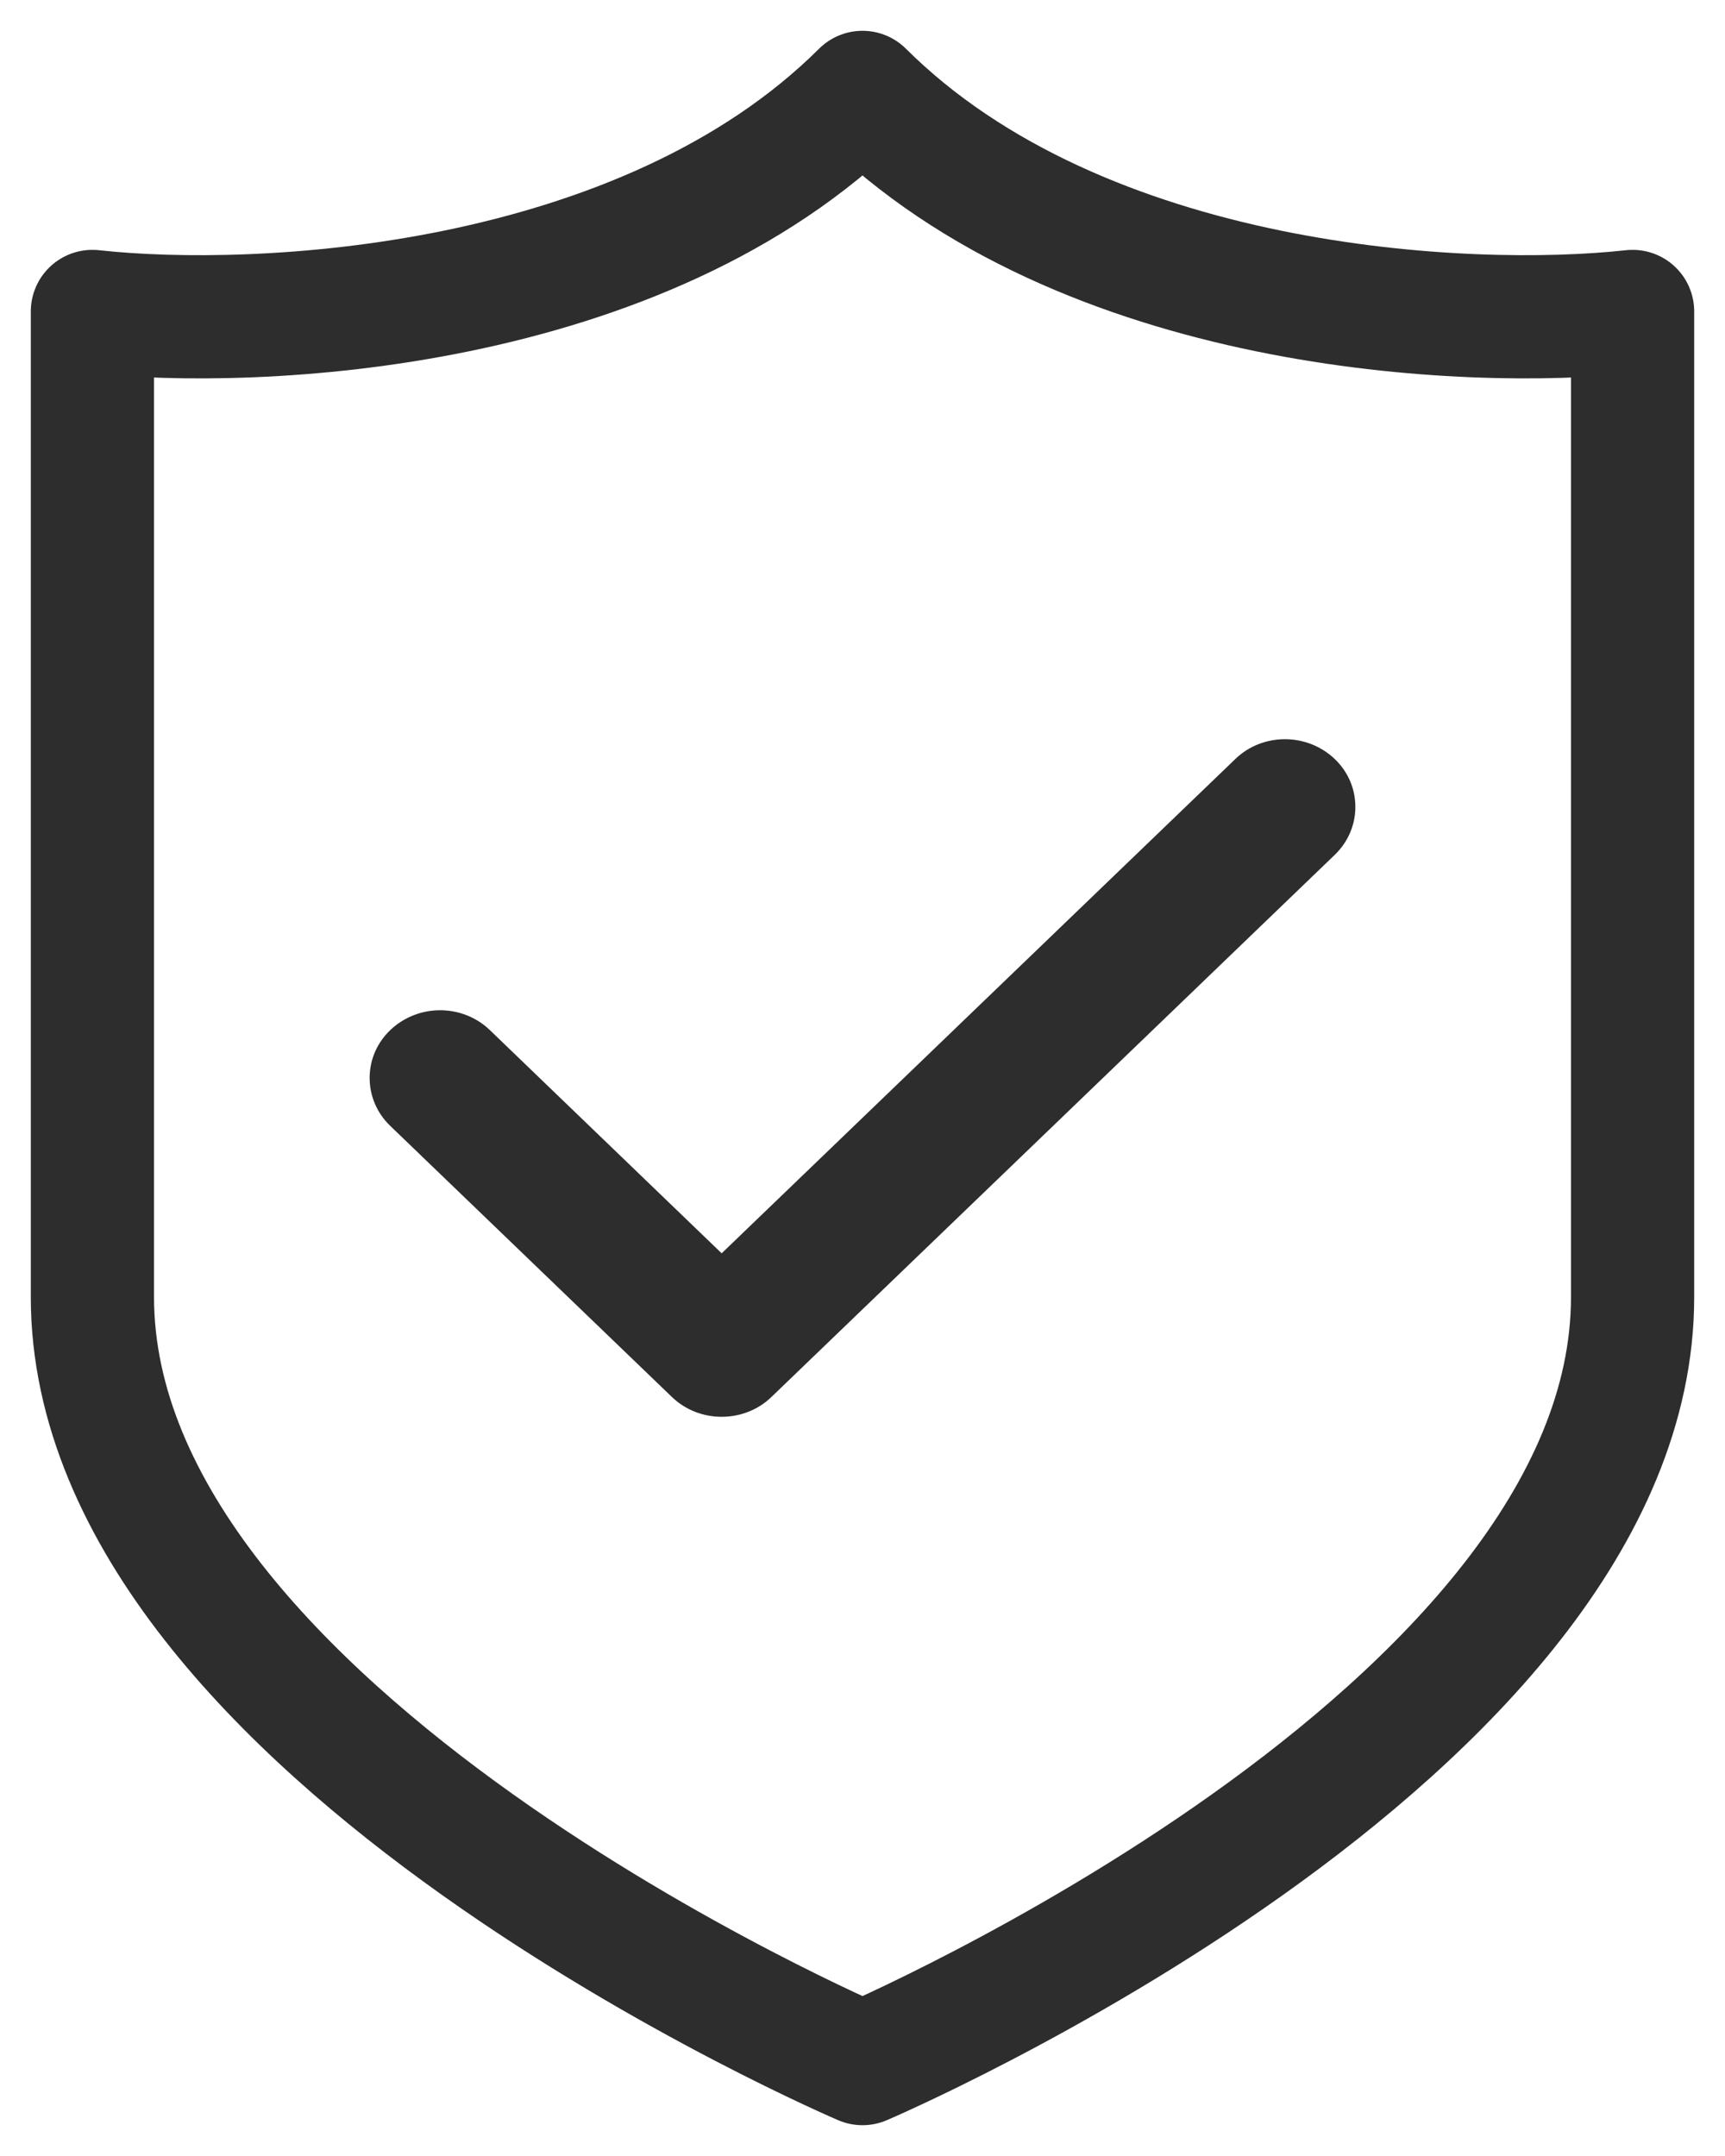 <svg width="28" height="35" viewBox="0 0 28 35" fill="none" xmlns="http://www.w3.org/2000/svg">
<path d="M26.5 21.056C26.5 28.167 14 33.5 14 33.5C14 33.5 1.5 28.167 1.5 21.056V5.056C4.179 5.352 10.429 5.056 14 1.5C17.571 5.056 23.821 5.352 26.5 5.056V21.056Z" stroke="#2D2D2D" stroke-width="2" stroke-linecap="round" stroke-linejoin="round"/>
<path d="M22 13.1C22 13.382 21.888 13.663 21.665 13.878L12.522 22.678C12.3 22.893 12.007 23 11.714 23C11.421 23 11.129 22.893 10.906 22.678L6.335 18.278C6.112 18.064 6 17.782 6 17.5C6 16.872 6.534 16.4 7.143 16.4C7.435 16.4 7.728 16.507 7.951 16.722L11.714 20.346L20.05 12.323C20.271 12.108 20.564 12 20.857 12C21.468 12 22 12.471 22 13.1Z" fill="#2D2D2D"/>
</svg>
